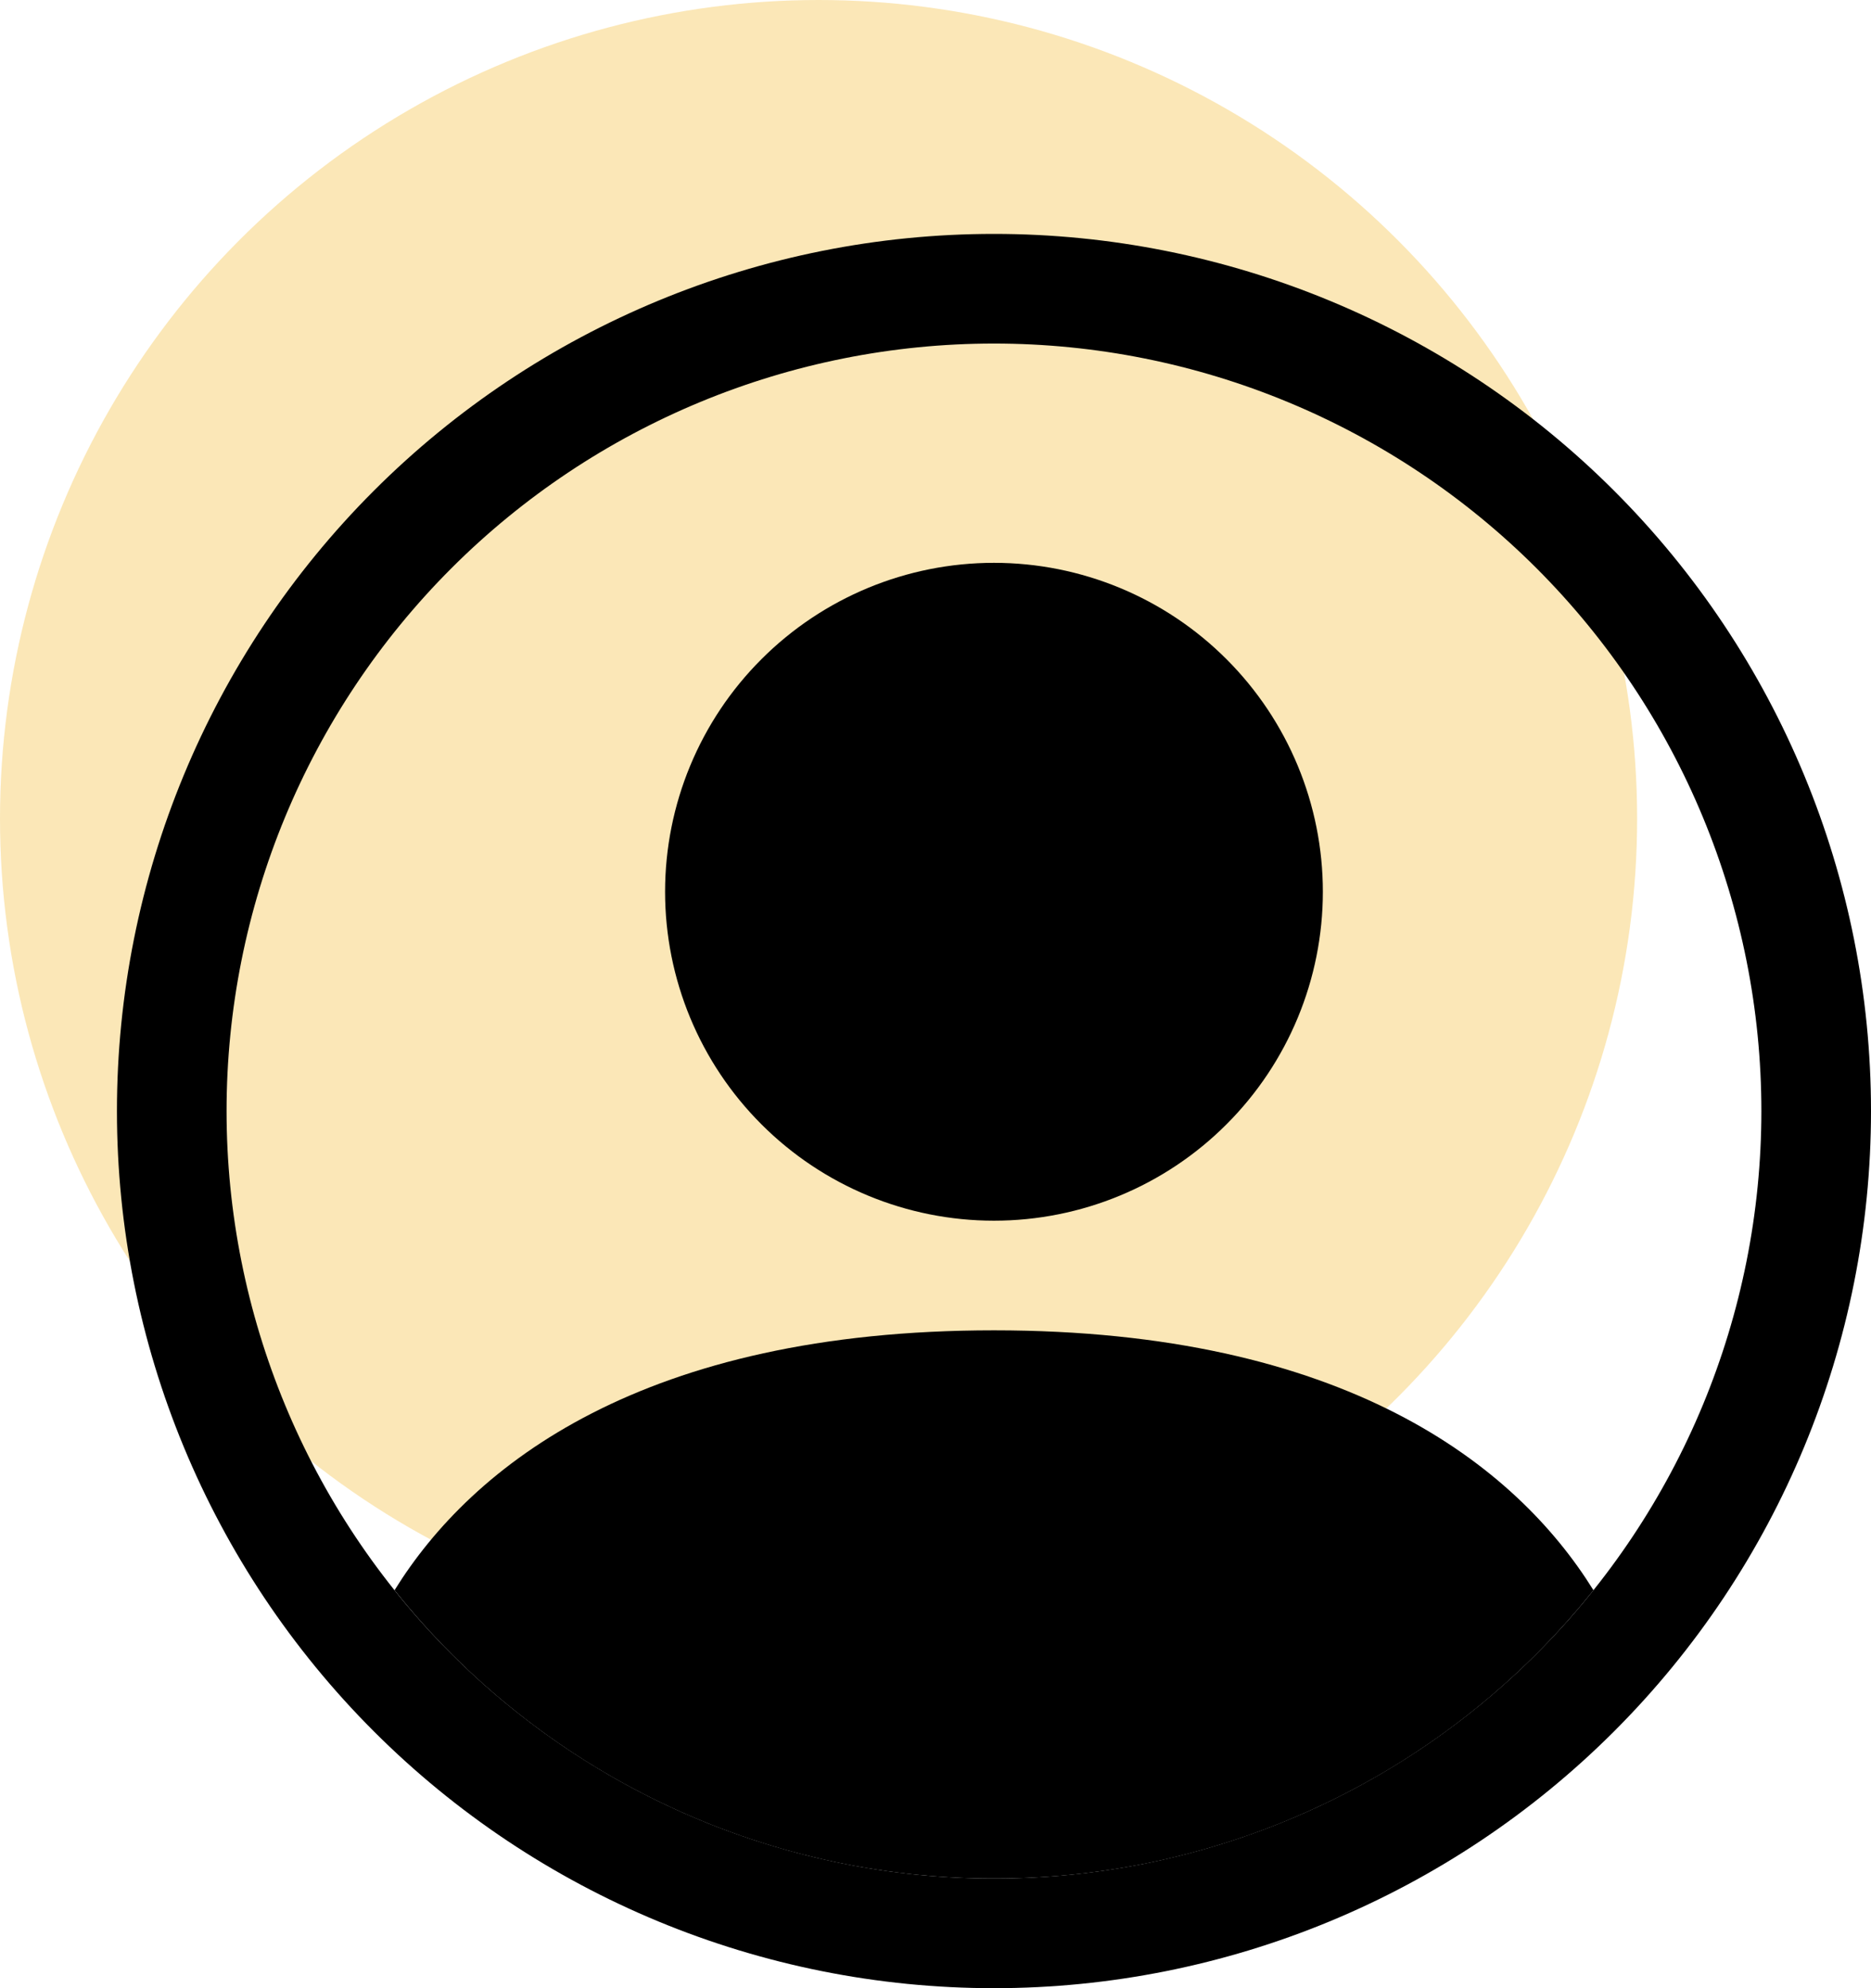 <svg xmlns="http://www.w3.org/2000/svg" fill="none" viewBox="0 0 32 34"><circle cx="14" cy="14" r="14" fill="#FBE7B7"></circle><g clip-path="url(#clip0_60_3403)"><path d="M27.253 27.194C25.921 25.049 22.991 22.75 17 22.75C11.009 22.75 8.081 25.047 6.748 27.194C7.976 28.734 9.536 29.977 11.311 30.83C13.086 31.684 15.03 32.127 17 32.125C18.97 32.127 20.915 31.684 22.689 30.83C24.465 29.977 26.024 28.734 27.253 27.194Z" fill="black"></path><path fill-rule="evenodd" clip-rule="evenodd" d="M17 20.875C18.492 20.875 19.923 20.282 20.977 19.227C22.032 18.173 22.625 16.742 22.625 15.25C22.625 13.758 22.032 12.327 20.977 11.273C19.923 10.218 18.492 9.625 17 9.625C15.508 9.625 14.077 10.218 13.023 11.273C11.968 12.327 11.375 13.758 11.375 15.25C11.375 16.742 11.968 18.173 13.023 19.227C14.077 20.282 15.508 20.875 17 20.875Z" fill="black"></path><path fill-rule="evenodd" clip-rule="evenodd" d="M17 5.875C13.519 5.875 10.181 7.258 7.719 9.719C5.258 12.181 3.875 15.519 3.875 19C3.875 22.481 5.258 25.819 7.719 28.281C10.181 30.742 13.519 32.125 17 32.125C20.481 32.125 23.819 30.742 26.281 28.281C28.742 25.819 30.125 22.481 30.125 19C30.125 15.519 28.742 12.181 26.281 9.719C23.819 7.258 20.481 5.875 17 5.875ZM2 19C2 15.022 3.58 11.206 6.393 8.393C9.206 5.58 13.022 4 17 4C20.978 4 24.794 5.58 27.607 8.393C30.42 11.206 32 15.022 32 19C32 22.978 30.42 26.794 27.607 29.607C24.794 32.42 20.978 34 17 34C13.022 34 9.206 32.42 6.393 29.607C3.58 26.794 2 22.978 2 19Z" fill="black"></path></g><defs><clipPath id="clip0_60_3403"><rect width="30" height="30" fill="white" transform="translate(2 4)"></rect></clipPath></defs></svg>
